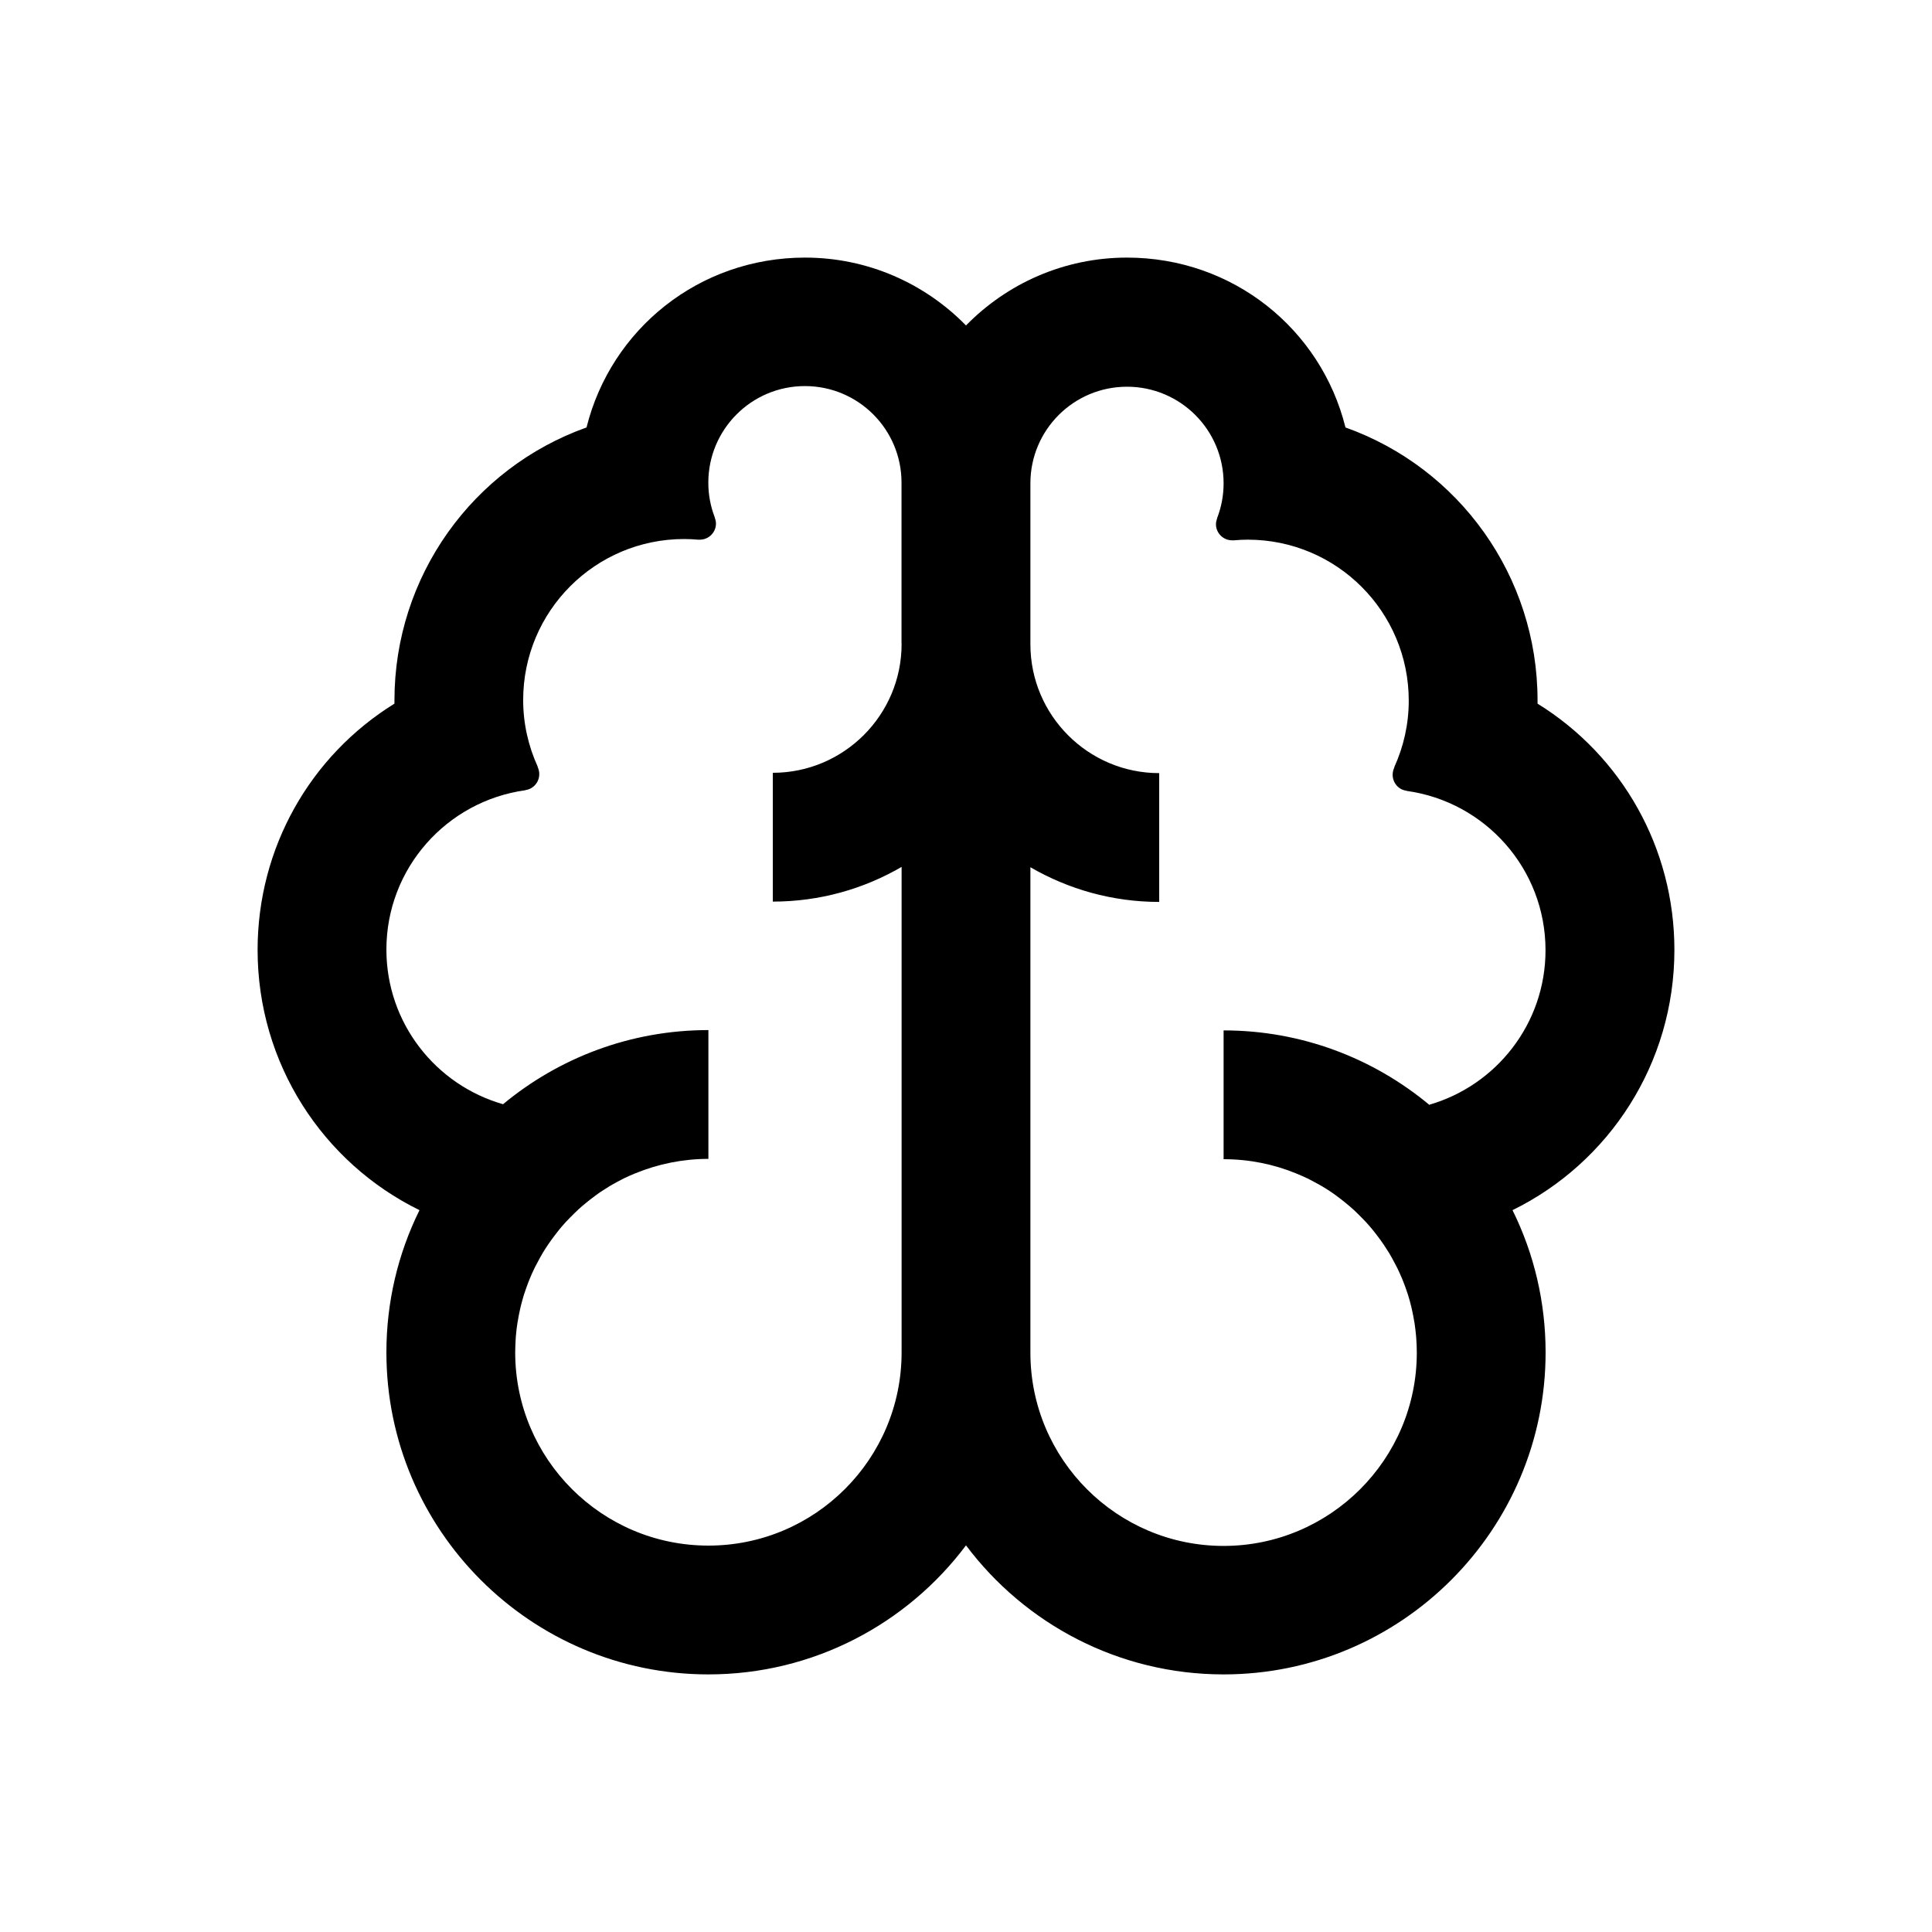 <svg width="24" height="24" viewBox="0 0 24 24" xmlns="http://www.w3.org/2000/svg">
<path d="M20.8 11.8C20.8 10.535 20.149 9.39 19.1 8.741C19.1 8.727 19.1 8.714 19.1 8.7C19.1 7.157 18.126 5.813 16.714 5.31C16.41 4.088 15.316 3.2 14 3.2C13.217 3.2 12.509 3.523 12 4.043C11.491 3.523 10.783 3.2 10 3.2C8.685 3.2 7.591 4.088 7.286 5.31C5.874 5.813 4.9 7.157 4.9 8.7C4.9 8.714 4.9 8.727 4.9 8.741C3.851 9.39 3.2 10.535 3.2 11.8C3.2 13.211 4.01 14.444 5.211 15.033C4.942 15.577 4.8 16.179 4.8 16.8C4.8 19.006 6.594 20.8 8.8 20.8C10.107 20.8 11.27 20.17 12 19.197C12.73 20.17 13.893 20.8 15.2 20.8C17.406 20.8 19.2 19.006 19.2 16.8C19.2 16.179 19.058 15.576 18.789 15.033C19.99 14.444 20.8 13.211 20.8 11.8ZM11.2 8C11.2 8.882 10.482 9.6 9.6 9.6V11.2C10.183 11.2 10.729 11.043 11.2 10.769V16.8C11.2 18.125 10.125 19.2 8.8 19.2C7.475 19.2 6.4 18.123 6.4 16.8C6.4 16.744 6.403 16.689 6.406 16.634C6.406 16.62 6.408 16.606 6.409 16.592C6.414 16.538 6.419 16.485 6.428 16.433C6.429 16.426 6.431 16.419 6.432 16.412C6.439 16.366 6.448 16.321 6.458 16.276C6.462 16.26 6.465 16.243 6.469 16.227C6.481 16.179 6.494 16.132 6.508 16.085C6.513 16.07 6.518 16.056 6.523 16.041C6.534 16.007 6.547 15.973 6.559 15.94C6.566 15.921 6.574 15.901 6.582 15.882C6.599 15.841 6.617 15.8 6.637 15.759C6.646 15.739 6.657 15.72 6.667 15.701C6.68 15.676 6.693 15.651 6.707 15.626C6.719 15.605 6.731 15.584 6.743 15.563C6.765 15.527 6.787 15.492 6.811 15.457C6.825 15.436 6.84 15.416 6.854 15.396C6.869 15.376 6.883 15.356 6.899 15.336C6.914 15.316 6.93 15.296 6.946 15.276C6.972 15.244 6.999 15.213 7.027 15.182C7.044 15.164 7.061 15.146 7.078 15.129C7.096 15.11 7.115 15.092 7.134 15.073C7.151 15.057 7.168 15.04 7.185 15.024C7.217 14.995 7.249 14.967 7.283 14.94C7.299 14.926 7.316 14.914 7.333 14.9C7.358 14.88 7.384 14.861 7.41 14.842C7.425 14.831 7.44 14.82 7.455 14.81C7.494 14.784 7.534 14.759 7.574 14.734C7.588 14.726 7.602 14.718 7.616 14.71C7.652 14.689 7.689 14.67 7.726 14.651C7.735 14.646 7.744 14.642 7.753 14.637C7.8 14.614 7.847 14.593 7.896 14.574C8.175 14.46 8.481 14.396 8.8 14.396V12.796C7.831 12.796 6.942 13.142 6.249 13.717C5.413 13.478 4.8 12.709 4.8 11.796C4.8 10.785 5.551 9.952 6.524 9.817C6.527 9.817 6.528 9.814 6.531 9.814C6.627 9.8 6.699 9.715 6.699 9.616C6.699 9.584 6.691 9.555 6.679 9.527C6.678 9.525 6.679 9.522 6.678 9.52C6.564 9.269 6.499 8.99 6.499 8.696C6.499 7.591 7.394 6.696 8.499 6.696C8.557 6.696 8.614 6.699 8.671 6.704H8.674C8.681 6.704 8.688 6.704 8.694 6.704C8.804 6.704 8.894 6.614 8.894 6.504C8.894 6.476 8.887 6.451 8.878 6.426V6.424C8.827 6.291 8.799 6.147 8.799 5.996C8.799 5.333 9.336 4.796 9.999 4.796C10.662 4.796 11.199 5.333 11.199 5.996V7.996L11.2 8ZM17.751 13.721C17.058 13.146 16.169 12.8 15.2 12.8V14.4C15.52 14.4 15.825 14.463 16.104 14.578C16.152 14.598 16.2 14.619 16.247 14.641C16.256 14.645 16.265 14.65 16.274 14.655C16.311 14.674 16.348 14.694 16.384 14.714C16.398 14.722 16.412 14.73 16.426 14.738C16.466 14.762 16.506 14.787 16.545 14.814C16.56 14.824 16.575 14.835 16.59 14.846C16.616 14.865 16.642 14.884 16.667 14.904C16.684 14.917 16.701 14.93 16.717 14.944C16.75 14.971 16.783 14.999 16.815 15.028C16.832 15.044 16.849 15.06 16.866 15.077C16.885 15.095 16.903 15.114 16.922 15.133C16.939 15.151 16.956 15.168 16.973 15.186C17.001 15.217 17.028 15.248 17.054 15.28C17.07 15.3 17.086 15.32 17.101 15.34C17.116 15.36 17.131 15.38 17.146 15.4C17.161 15.42 17.175 15.44 17.189 15.461C17.212 15.496 17.235 15.531 17.257 15.567C17.269 15.588 17.281 15.609 17.293 15.63C17.307 15.655 17.32 15.68 17.333 15.705C17.343 15.724 17.353 15.743 17.363 15.763C17.382 15.803 17.4 15.844 17.418 15.886C17.426 15.905 17.433 15.924 17.441 15.944C17.454 15.977 17.466 16.011 17.477 16.045C17.482 16.06 17.487 16.074 17.492 16.089C17.507 16.136 17.519 16.183 17.531 16.231C17.535 16.247 17.539 16.263 17.542 16.28C17.552 16.325 17.561 16.37 17.568 16.416C17.569 16.423 17.571 16.43 17.572 16.437C17.58 16.49 17.586 16.543 17.591 16.596C17.592 16.61 17.593 16.624 17.594 16.638C17.598 16.693 17.6 16.748 17.6 16.804C17.6 18.127 16.523 19.204 15.2 19.204C13.877 19.204 12.8 18.129 12.8 16.804V10.773C13.271 11.046 13.817 11.204 14.4 11.204V9.604C13.518 9.604 12.8 8.886 12.8 8.004V6.004C12.8 5.341 13.337 4.804 14 4.804C14.663 4.804 15.2 5.341 15.2 6.004C15.2 6.155 15.172 6.299 15.121 6.432V6.434C15.113 6.459 15.105 6.484 15.105 6.512C15.105 6.622 15.195 6.712 15.305 6.712C15.312 6.712 15.319 6.712 15.325 6.712H15.328C15.385 6.707 15.442 6.704 15.5 6.704C16.605 6.704 17.5 7.599 17.5 8.704C17.5 8.998 17.435 9.277 17.321 9.528C17.321 9.528 17.321 9.533 17.32 9.535C17.308 9.562 17.3 9.592 17.3 9.624C17.3 9.724 17.372 9.809 17.468 9.822C17.471 9.822 17.473 9.824 17.475 9.825C18.449 9.96 19.199 10.793 19.199 11.804C19.199 12.717 18.586 13.486 17.75 13.725L17.751 13.721Z"/>
</svg>

